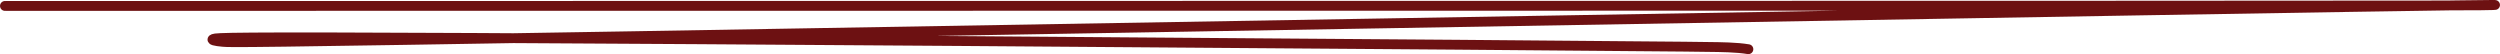 <?xml version="1.0" encoding="UTF-8"?> <svg xmlns="http://www.w3.org/2000/svg" width="508" height="11" viewBox="0 0 508 11" fill="none"><path d="M1.003 1.205C0.951 1.205 0.9 1.205 83.503 1.2C166.106 1.196 331.365 1.186 417.349 1.164C503.332 1.141 505.032 1.106 506.574 1.036C508.116 0.967 509.447 0.865 434.353 2.129C359.258 3.392 207.697 6.025 128.471 7.358C49.245 8.691 46.947 8.644 45.3 8.502C43.654 8.36 42.73 8.125 43.374 7.897C44.017 7.669 46.255 7.457 96.36 7.709C146.464 7.961 244.367 8.685 295.882 9.088C347.397 9.491 349.556 9.551 351.216 9.627C352.876 9.702 353.972 9.791 355.273 10" stroke="#6D1112" stroke-width="2" stroke-linecap="round"></path></svg> 